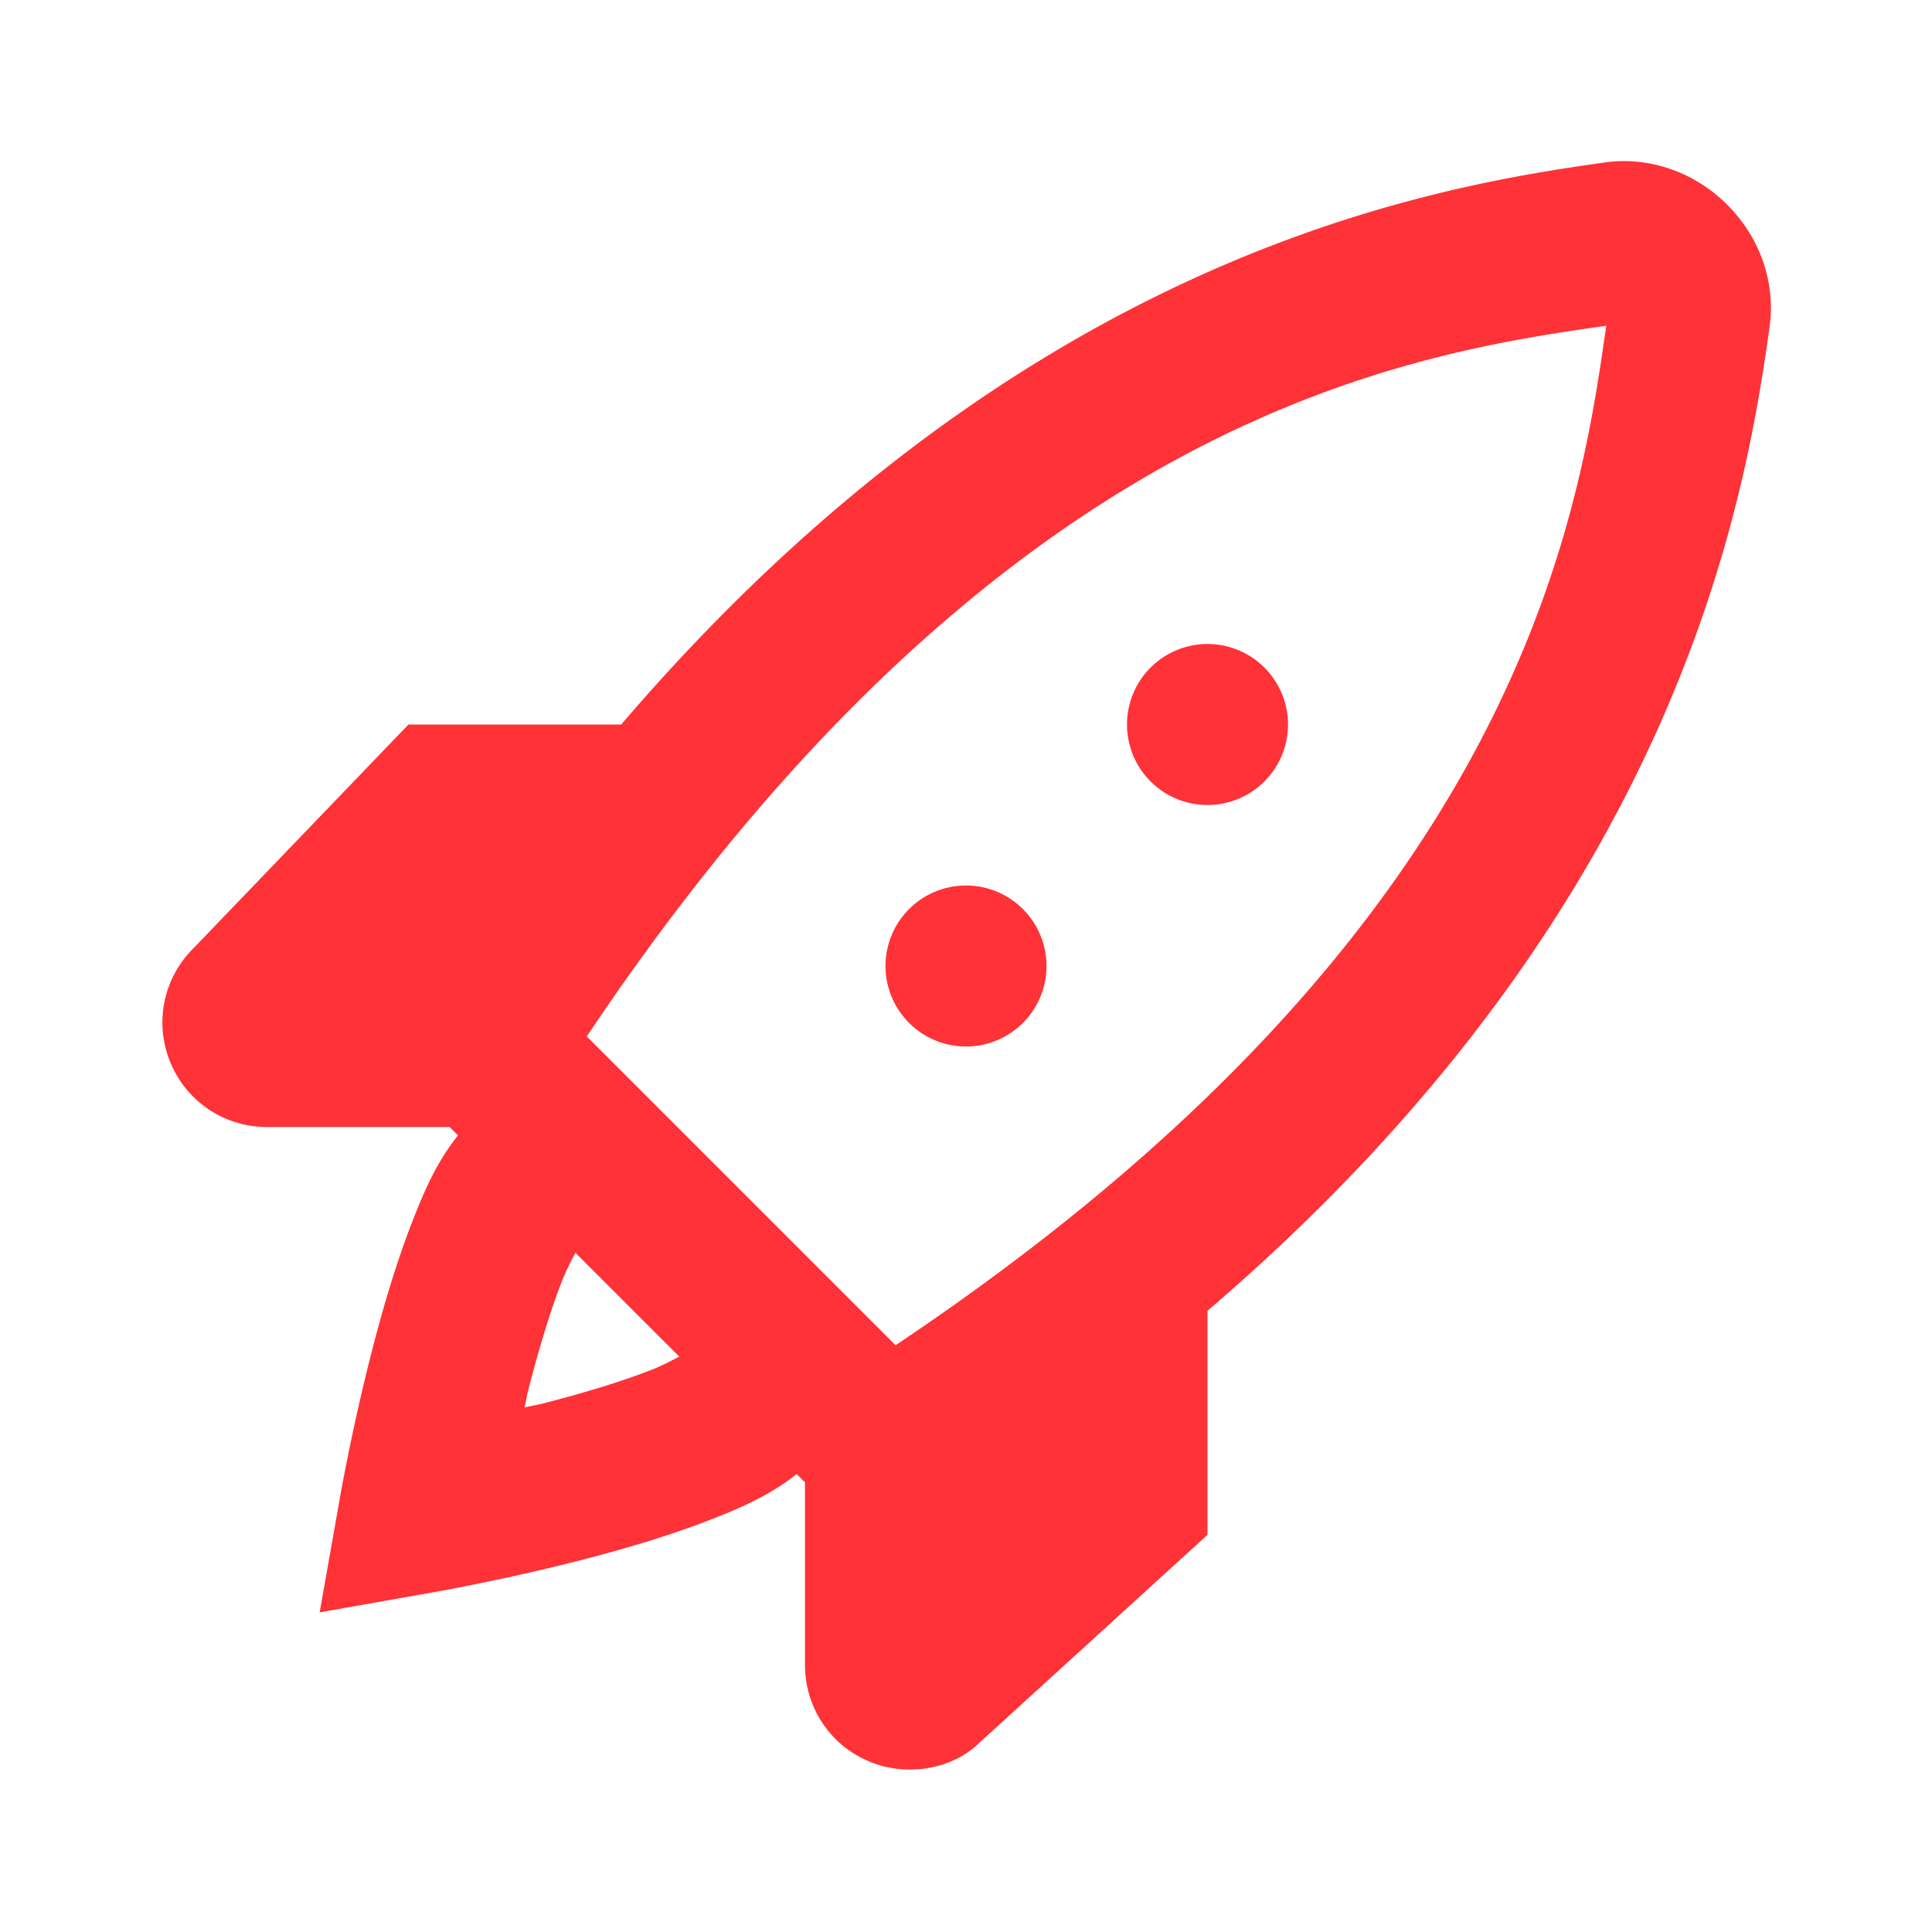 <?xml version="1.0" encoding="UTF-8"?> <svg xmlns="http://www.w3.org/2000/svg" viewBox="0 0 24 24" fill="#ff3237"> <path d="M 20.365 2.012 C 20.226 1.996 20.081 1.997 19.936 2.018 C 17.764 2.323 12.72 3.156 7.717 9 L 5.074 9 L 2.398 11.785 C 2.026 12.157 1.915 12.712 2.117 13.199 C 2.318 13.686 2.789 14 3.316 14 L 5.586 14 L 5.689 14.104 C 5.416 14.448 5.262 14.812 5.107 15.213 C 4.919 15.701 4.763 16.232 4.633 16.732 C 4.373 17.733 4.219 18.625 4.219 18.625 L 3.971 20.029 L 5.375 19.781 C 5.375 19.781 6.267 19.627 7.268 19.367 C 7.768 19.237 8.299 19.081 8.787 18.893 C 9.188 18.738 9.552 18.584 9.896 18.311 L 10 18.414 L 10 20.684 C 10 21.211 10.314 21.683 10.801 21.883 C 10.966 21.952 11.138 21.982 11.307 21.982 C 11.638 21.982 11.958 21.86 12.182 21.635 L 15 19.066 L 15 16.283 C 20.844 11.28 21.677 6.236 21.982 4.064 C 22.125 3.046 21.343 2.119 20.365 2.012 z M 19.953 4.047 C 19.596 6.59 18.791 11.582 11.125 16.711 L 7.289 12.875 C 12.418 5.209 17.41 4.404 19.953 4.047 z M 15 8 A 1 1 0 0 0 14 9 A 1 1 0 0 0 15 10 A 1 1 0 0 0 16 9 A 1 1 0 0 0 15 8 z M 12 11 A 1 1 0 0 0 11 12 A 1 1 0 0 0 12 13 A 1 1 0 0 0 13 12 A 1 1 0 0 0 12 11 z M 7.148 15.562 L 8.438 16.852 C 8.33 16.908 8.215 16.97 8.066 17.027 C 7.692 17.172 7.218 17.312 6.764 17.43 C 6.634 17.463 6.64 17.454 6.516 17.484 C 6.546 17.36 6.537 17.366 6.57 17.236 C 6.688 16.782 6.828 16.308 6.973 15.934 C 7.03 15.785 7.092 15.67 7.148 15.562 z" fill="#ff3237"></path> </svg> 